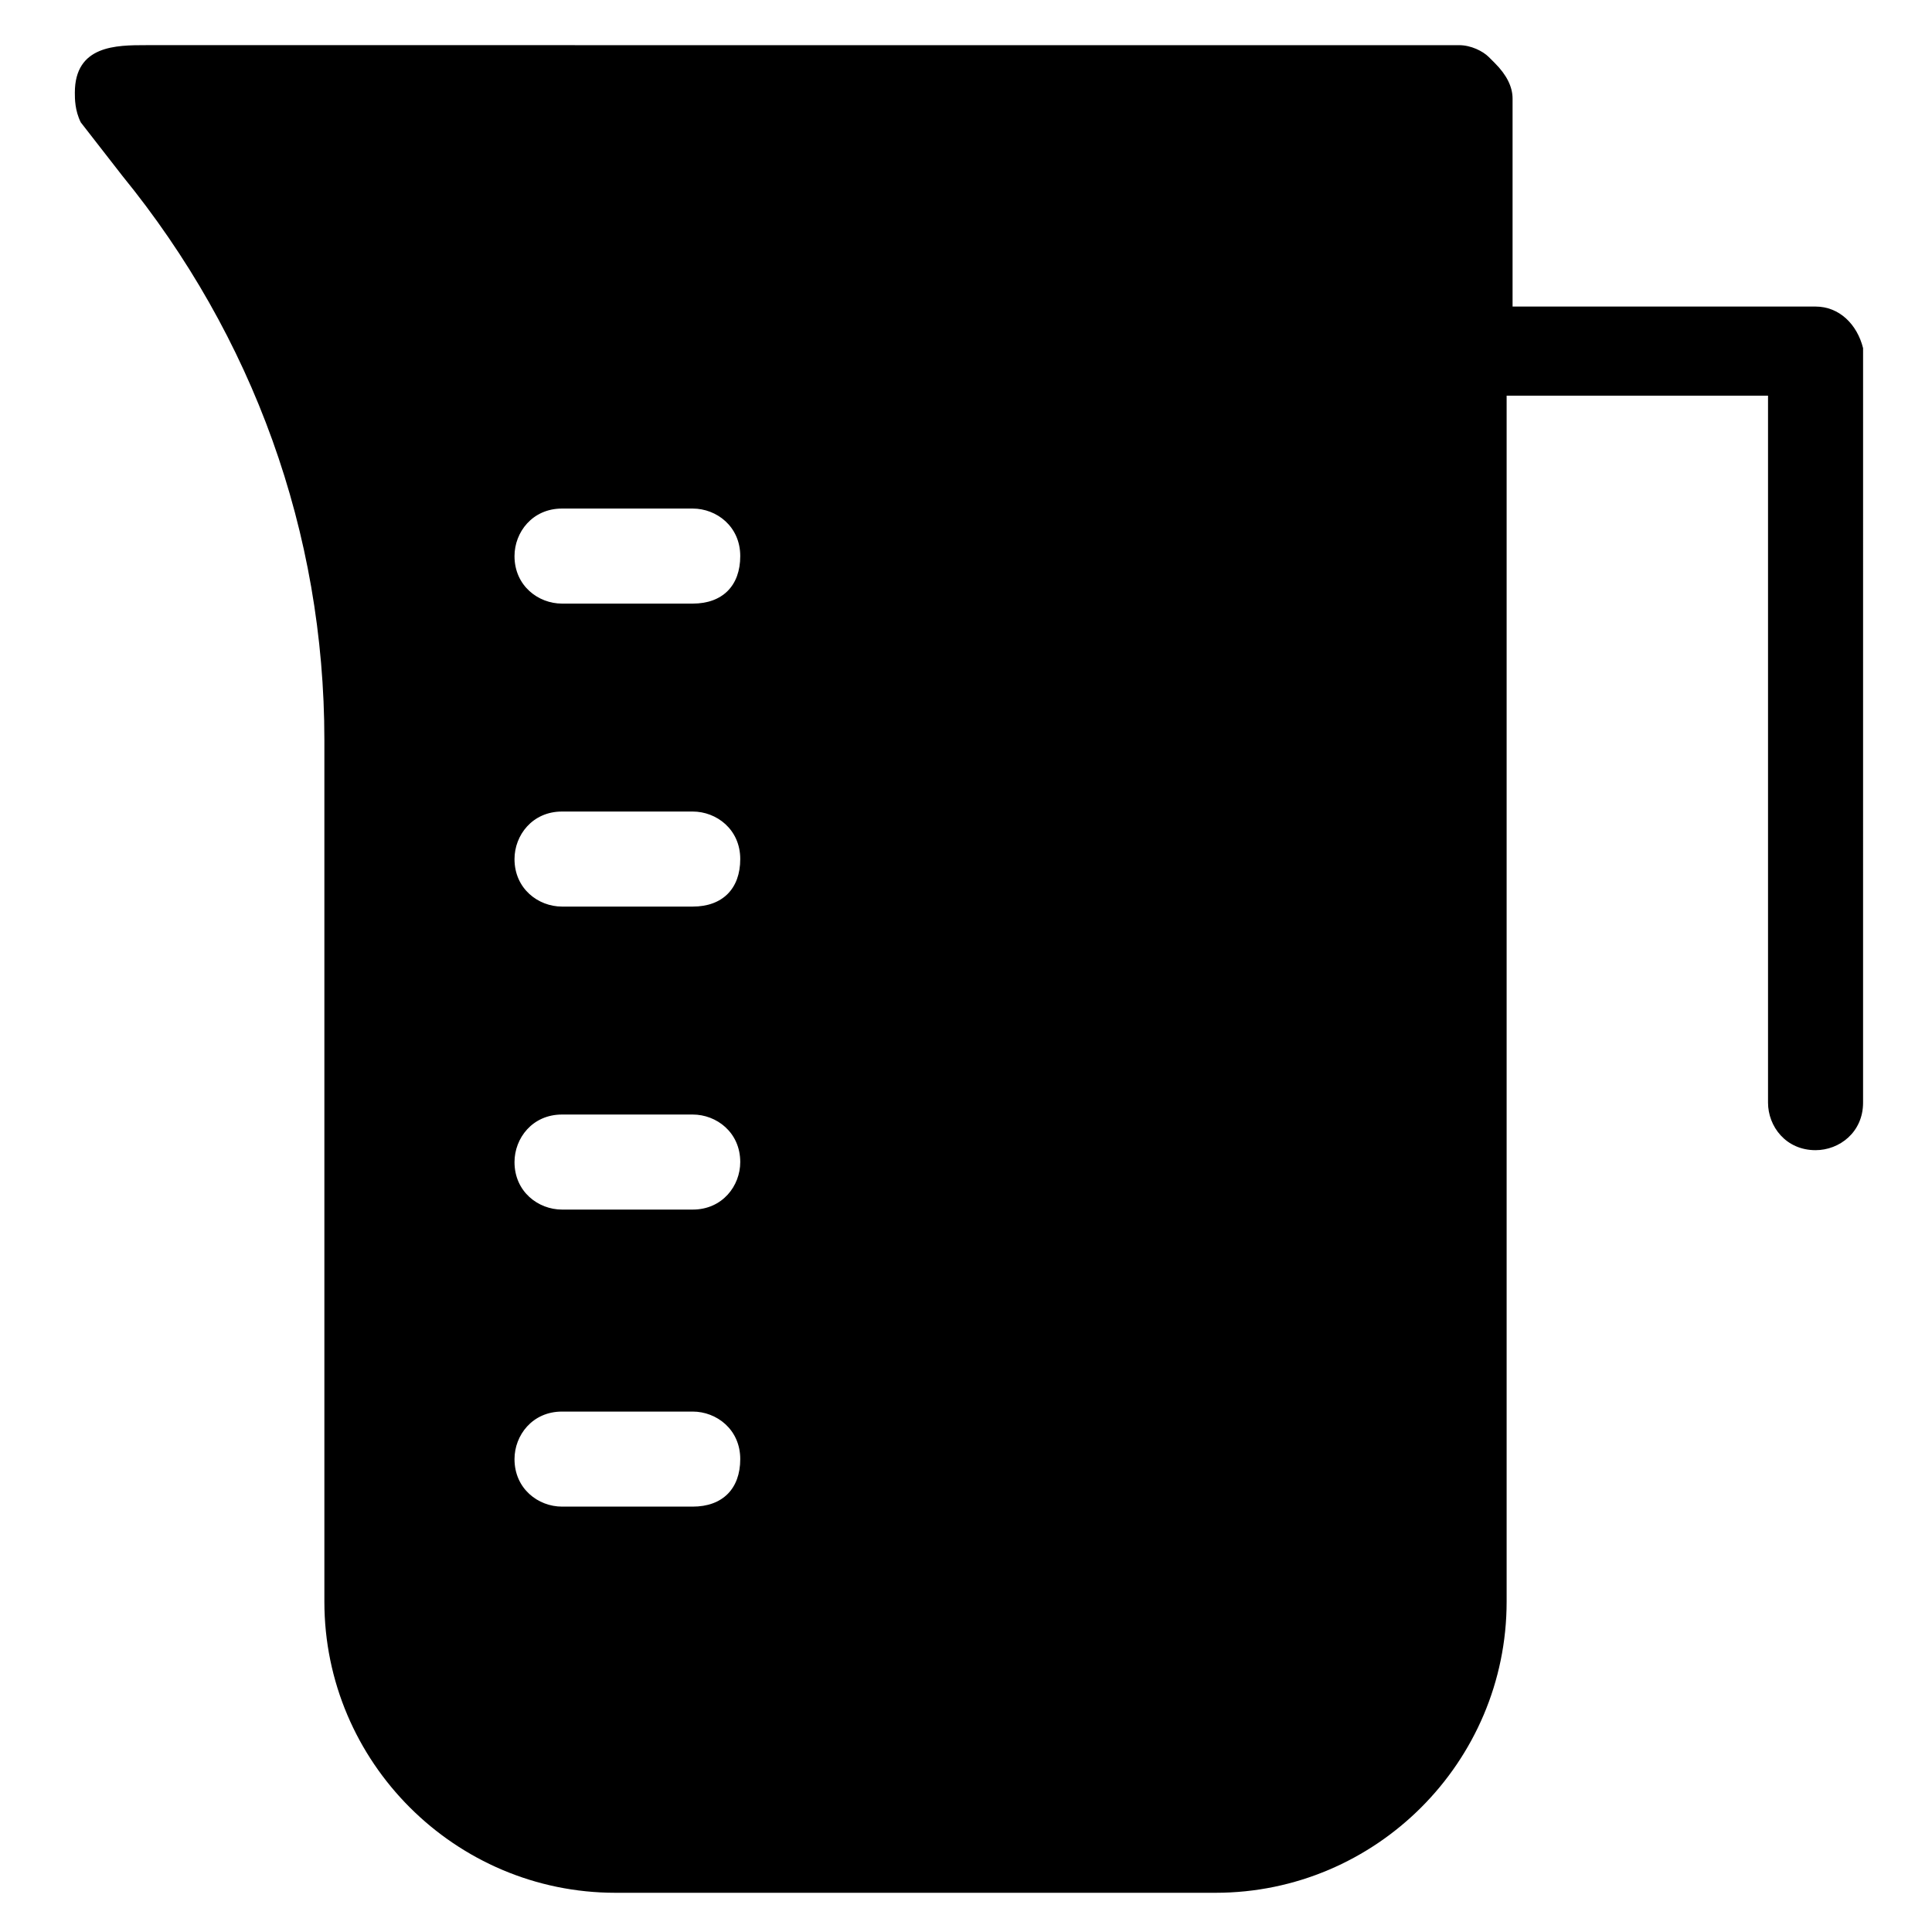 <?xml version="1.0" encoding="UTF-8"?>
<!-- Uploaded to: ICON Repo, www.iconrepo.com, Generator: ICON Repo Mixer Tools -->
<svg fill="#000000" width="800px" height="800px" version="1.1" viewBox="144 144 512 512" xmlns="http://www.w3.org/2000/svg">
 <path d="m625.14 225.24h-80.293v-55.102c0-3.148-1.574-6.297-4.723-9.445l-1.574-1.574c-1.574-1.574-4.723-3.148-7.871-3.148l-288.12-0.004h-1.574-31.488-26.766c-7.871 0-18.895 0-18.895 12.598 0 1.574 0 4.723 1.578 7.871l11.02 14.168c34.637 42.508 53.531 94.465 53.531 149.57v228.29c0 42.508 34.637 77.145 77.145 77.145h159.02c42.508 0 77.145-34.637 77.145-77.145v-319.61h69.273v187.36c0 6.297 4.723 12.594 12.594 12.594 6.297 0 12.594-4.723 12.594-12.594l0.004-199.95c-1.574-6.301-6.297-11.023-12.598-11.023zm-297.56 318.03h-34.637c-6.297 0-12.594-4.723-12.594-12.594 0-6.297 4.723-12.594 12.594-12.594h34.637c6.297 0 12.594 4.723 12.594 12.594 0.004 7.871-4.719 12.594-12.594 12.594zm0-78.719h-34.637c-6.297 0-12.594-4.723-12.594-12.594 0-6.297 4.723-12.594 12.594-12.594h34.637c6.297 0 12.594 4.723 12.594 12.594 0.004 6.293-4.719 12.594-12.594 12.594zm0-80.297h-34.637c-6.297 0-12.594-4.723-12.594-12.594 0-6.297 4.723-12.594 12.594-12.594h34.637c6.297 0 12.594 4.723 12.594 12.594 0.004 7.871-4.719 12.594-12.594 12.594zm0-80.293h-34.637c-6.297 0-12.594-4.723-12.594-12.594 0-6.297 4.723-12.594 12.594-12.594h34.637c6.297 0 12.594 4.723 12.594 12.594 0.004 7.871-4.719 12.594-12.594 12.594z"/>
</svg>